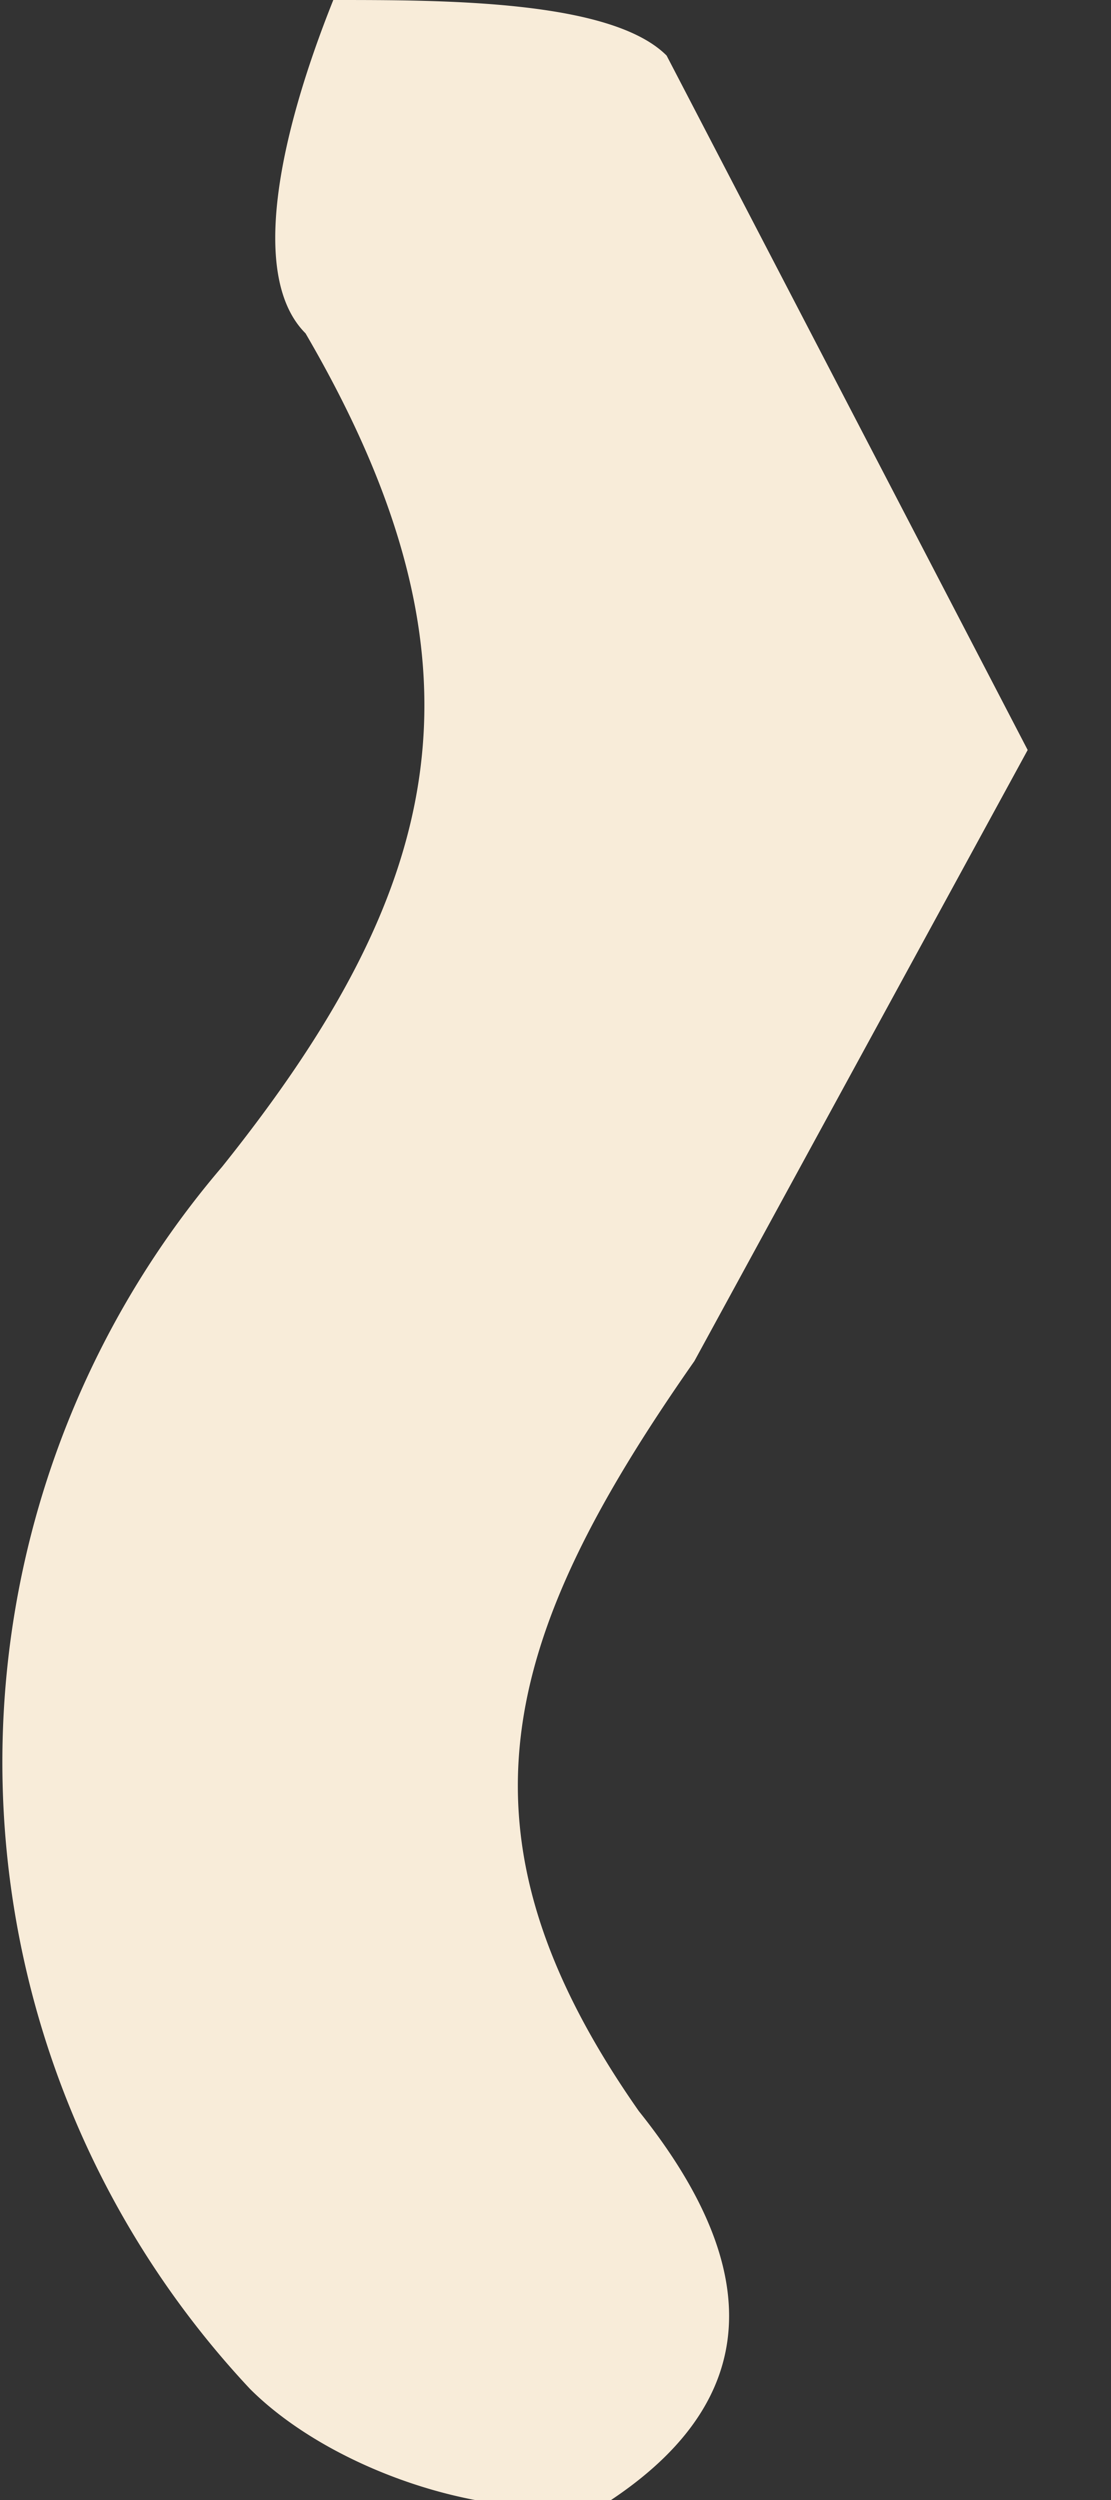 <svg width="4" height="9" fill="none" xmlns="http://www.w3.org/2000/svg"><rect width="100%" height="100%" fill="#333333" stroke="none"/><path d="M3.7 2.7 2.5 4.9c-.7 1-.9 1.7-.2 2.7.4.5.5 1-.1 1.4-.4.1-1-.1-1.3-.4a3.3 3.3 0 0 1-.1-4.4c.8-1 1-1.8.3-3C.9 1 1 .5 1.2 0c.4 0 1 0 1.2.2l1.3 2.5Z" fill="#F8ECD9"/></svg>